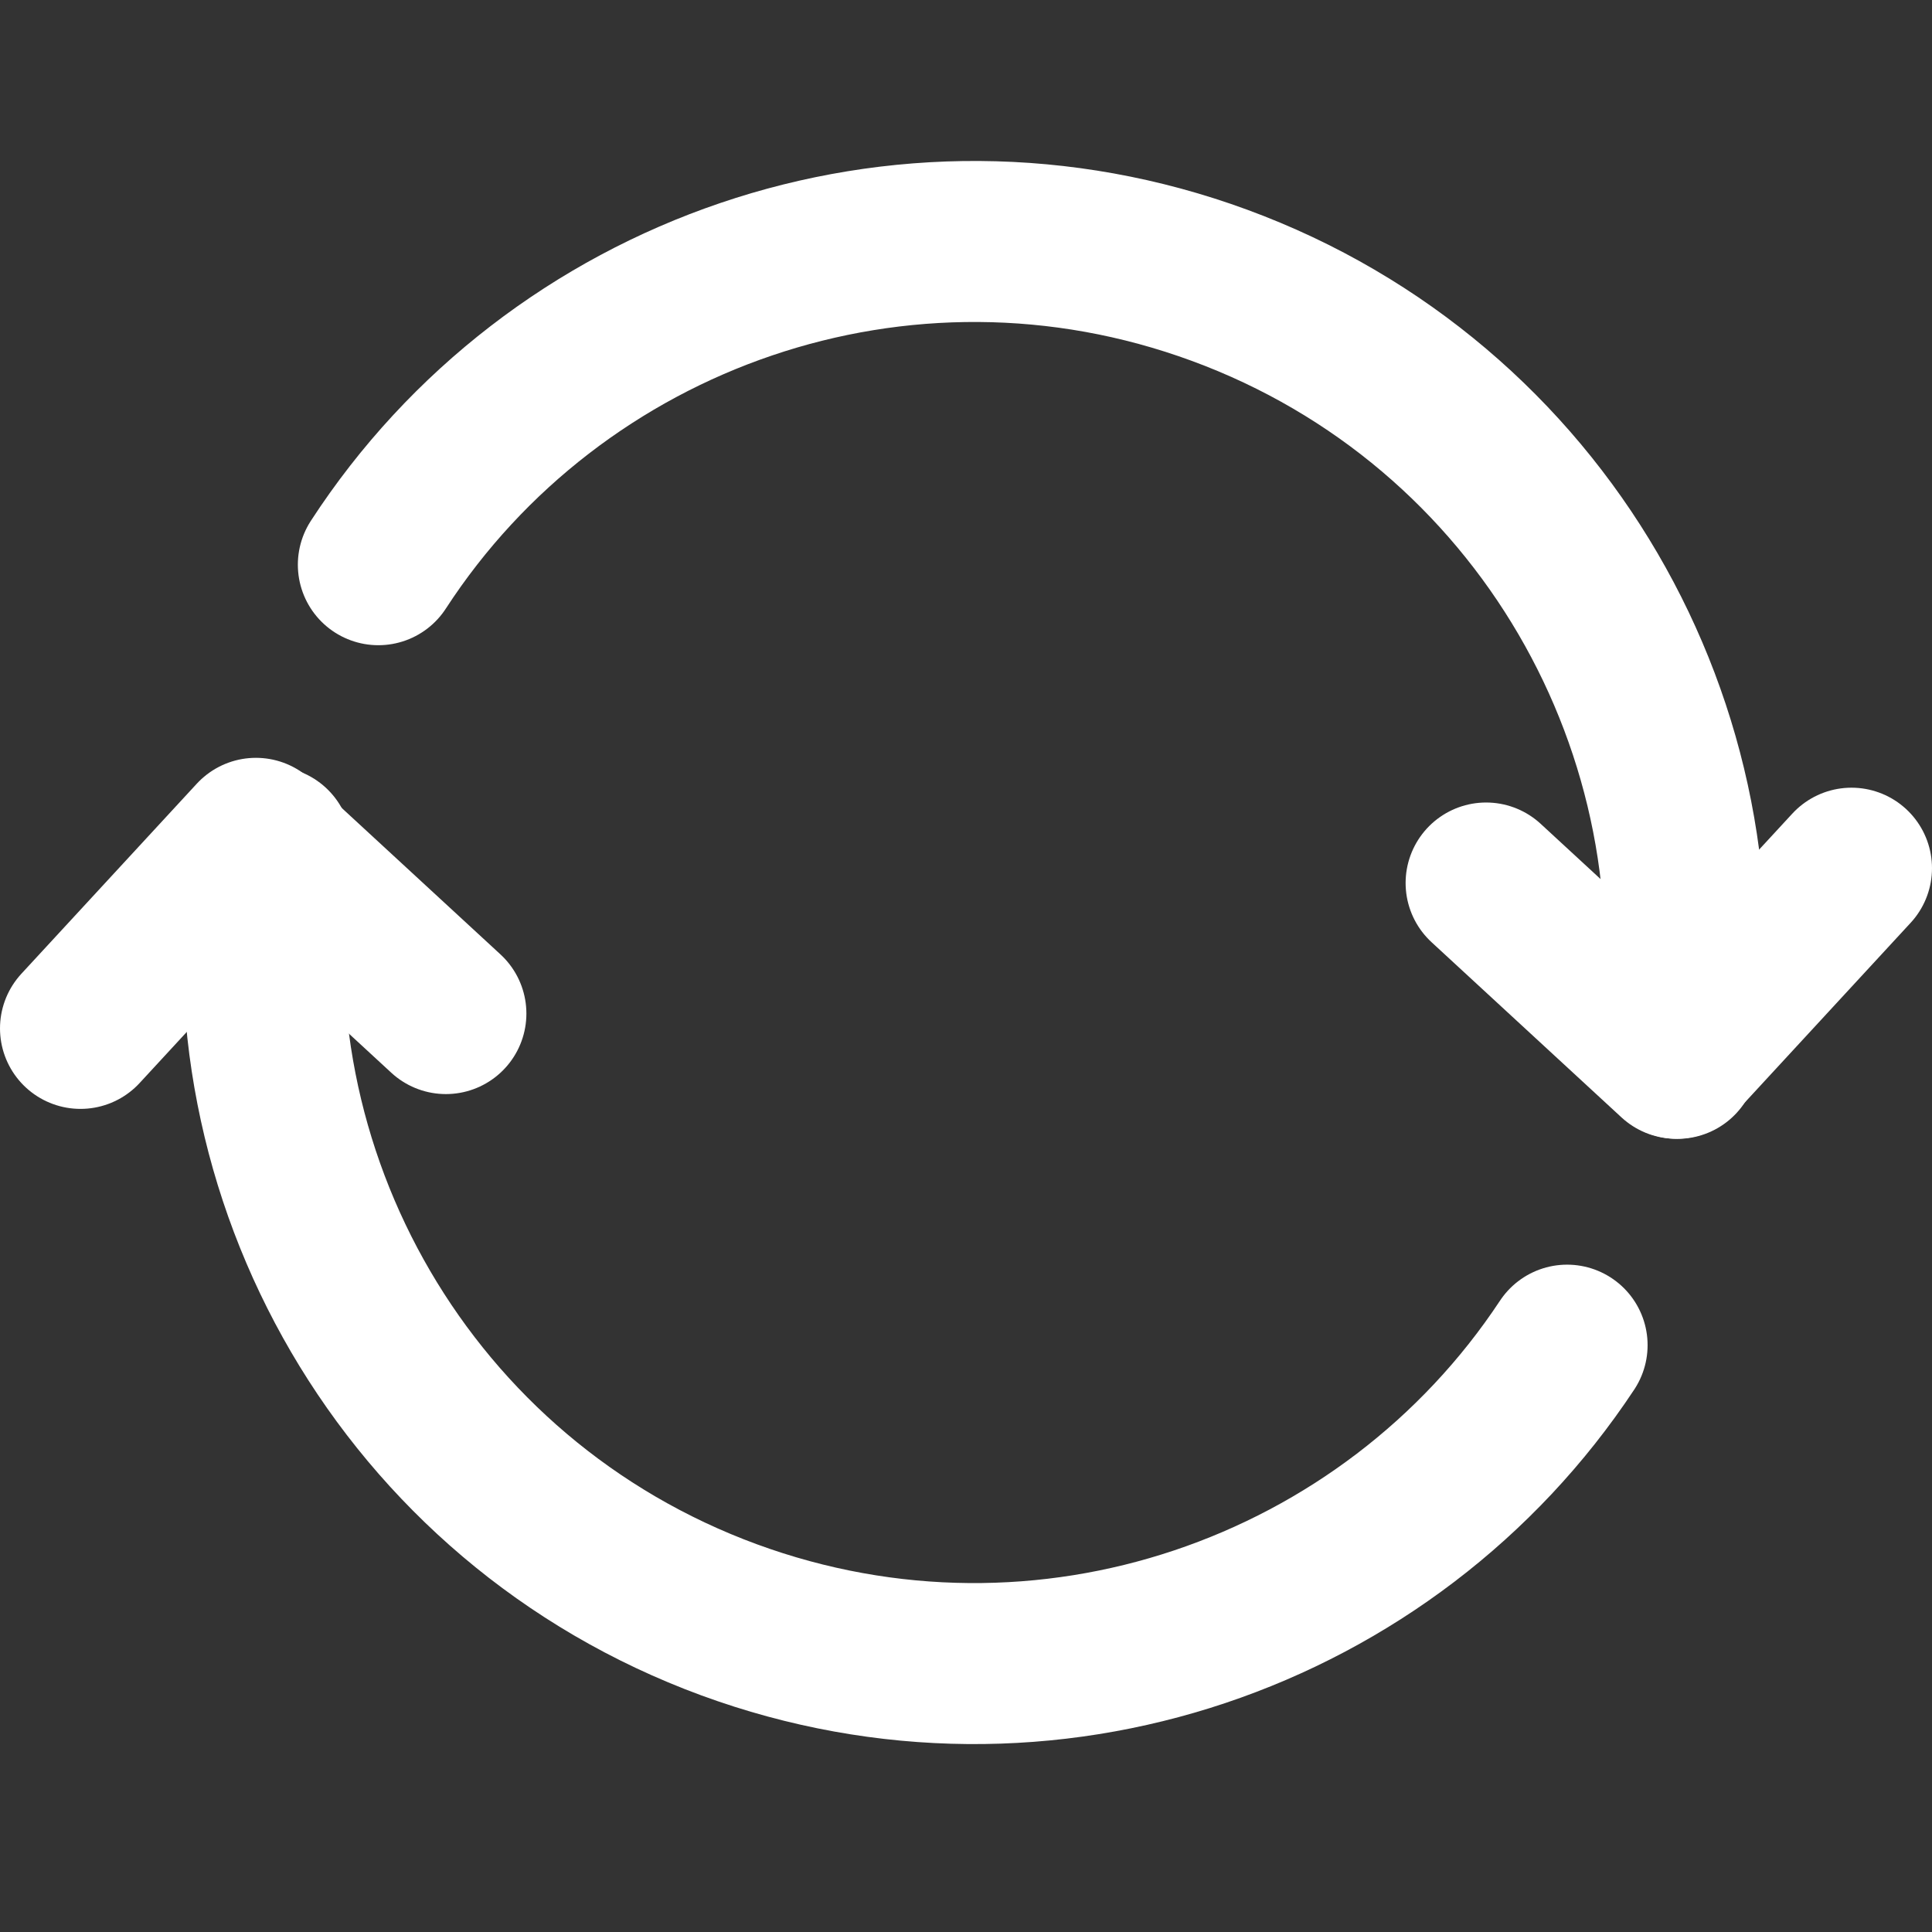 <svg width="24" height="24" viewBox="0 0 24 24" fill="none" xmlns="http://www.w3.org/2000/svg">
<rect x="0" y="0" width="24" height="24" fill="#333333" stroke="none"/>
<path d="M18.461 10.969L20.821 13.146L23 10.785" stroke="white" stroke-width="2" stroke-linecap="round" stroke-linejoin="round"/>
<path d="M19.467 16.71C17.261 20.048 12.977 21.561 9.057 20.122C5.052 18.651 2.753 14.581 3.369 10.52" stroke="white" stroke-width="2" stroke-linecap="round" stroke-linejoin="round"/>
<path d="M4.7 7.015C6.895 3.636 11.206 2.095 15.149 3.544C19.154 5.016 21.453 9.086 20.838 13.147" stroke="white" stroke-width="2" stroke-linecap="round" stroke-linejoin="round"/>
<path d="M5.539 12.591L3.179 10.414L1 12.775" stroke="white" stroke-width="2" stroke-linecap="round" stroke-linejoin="round"/>
</svg>
